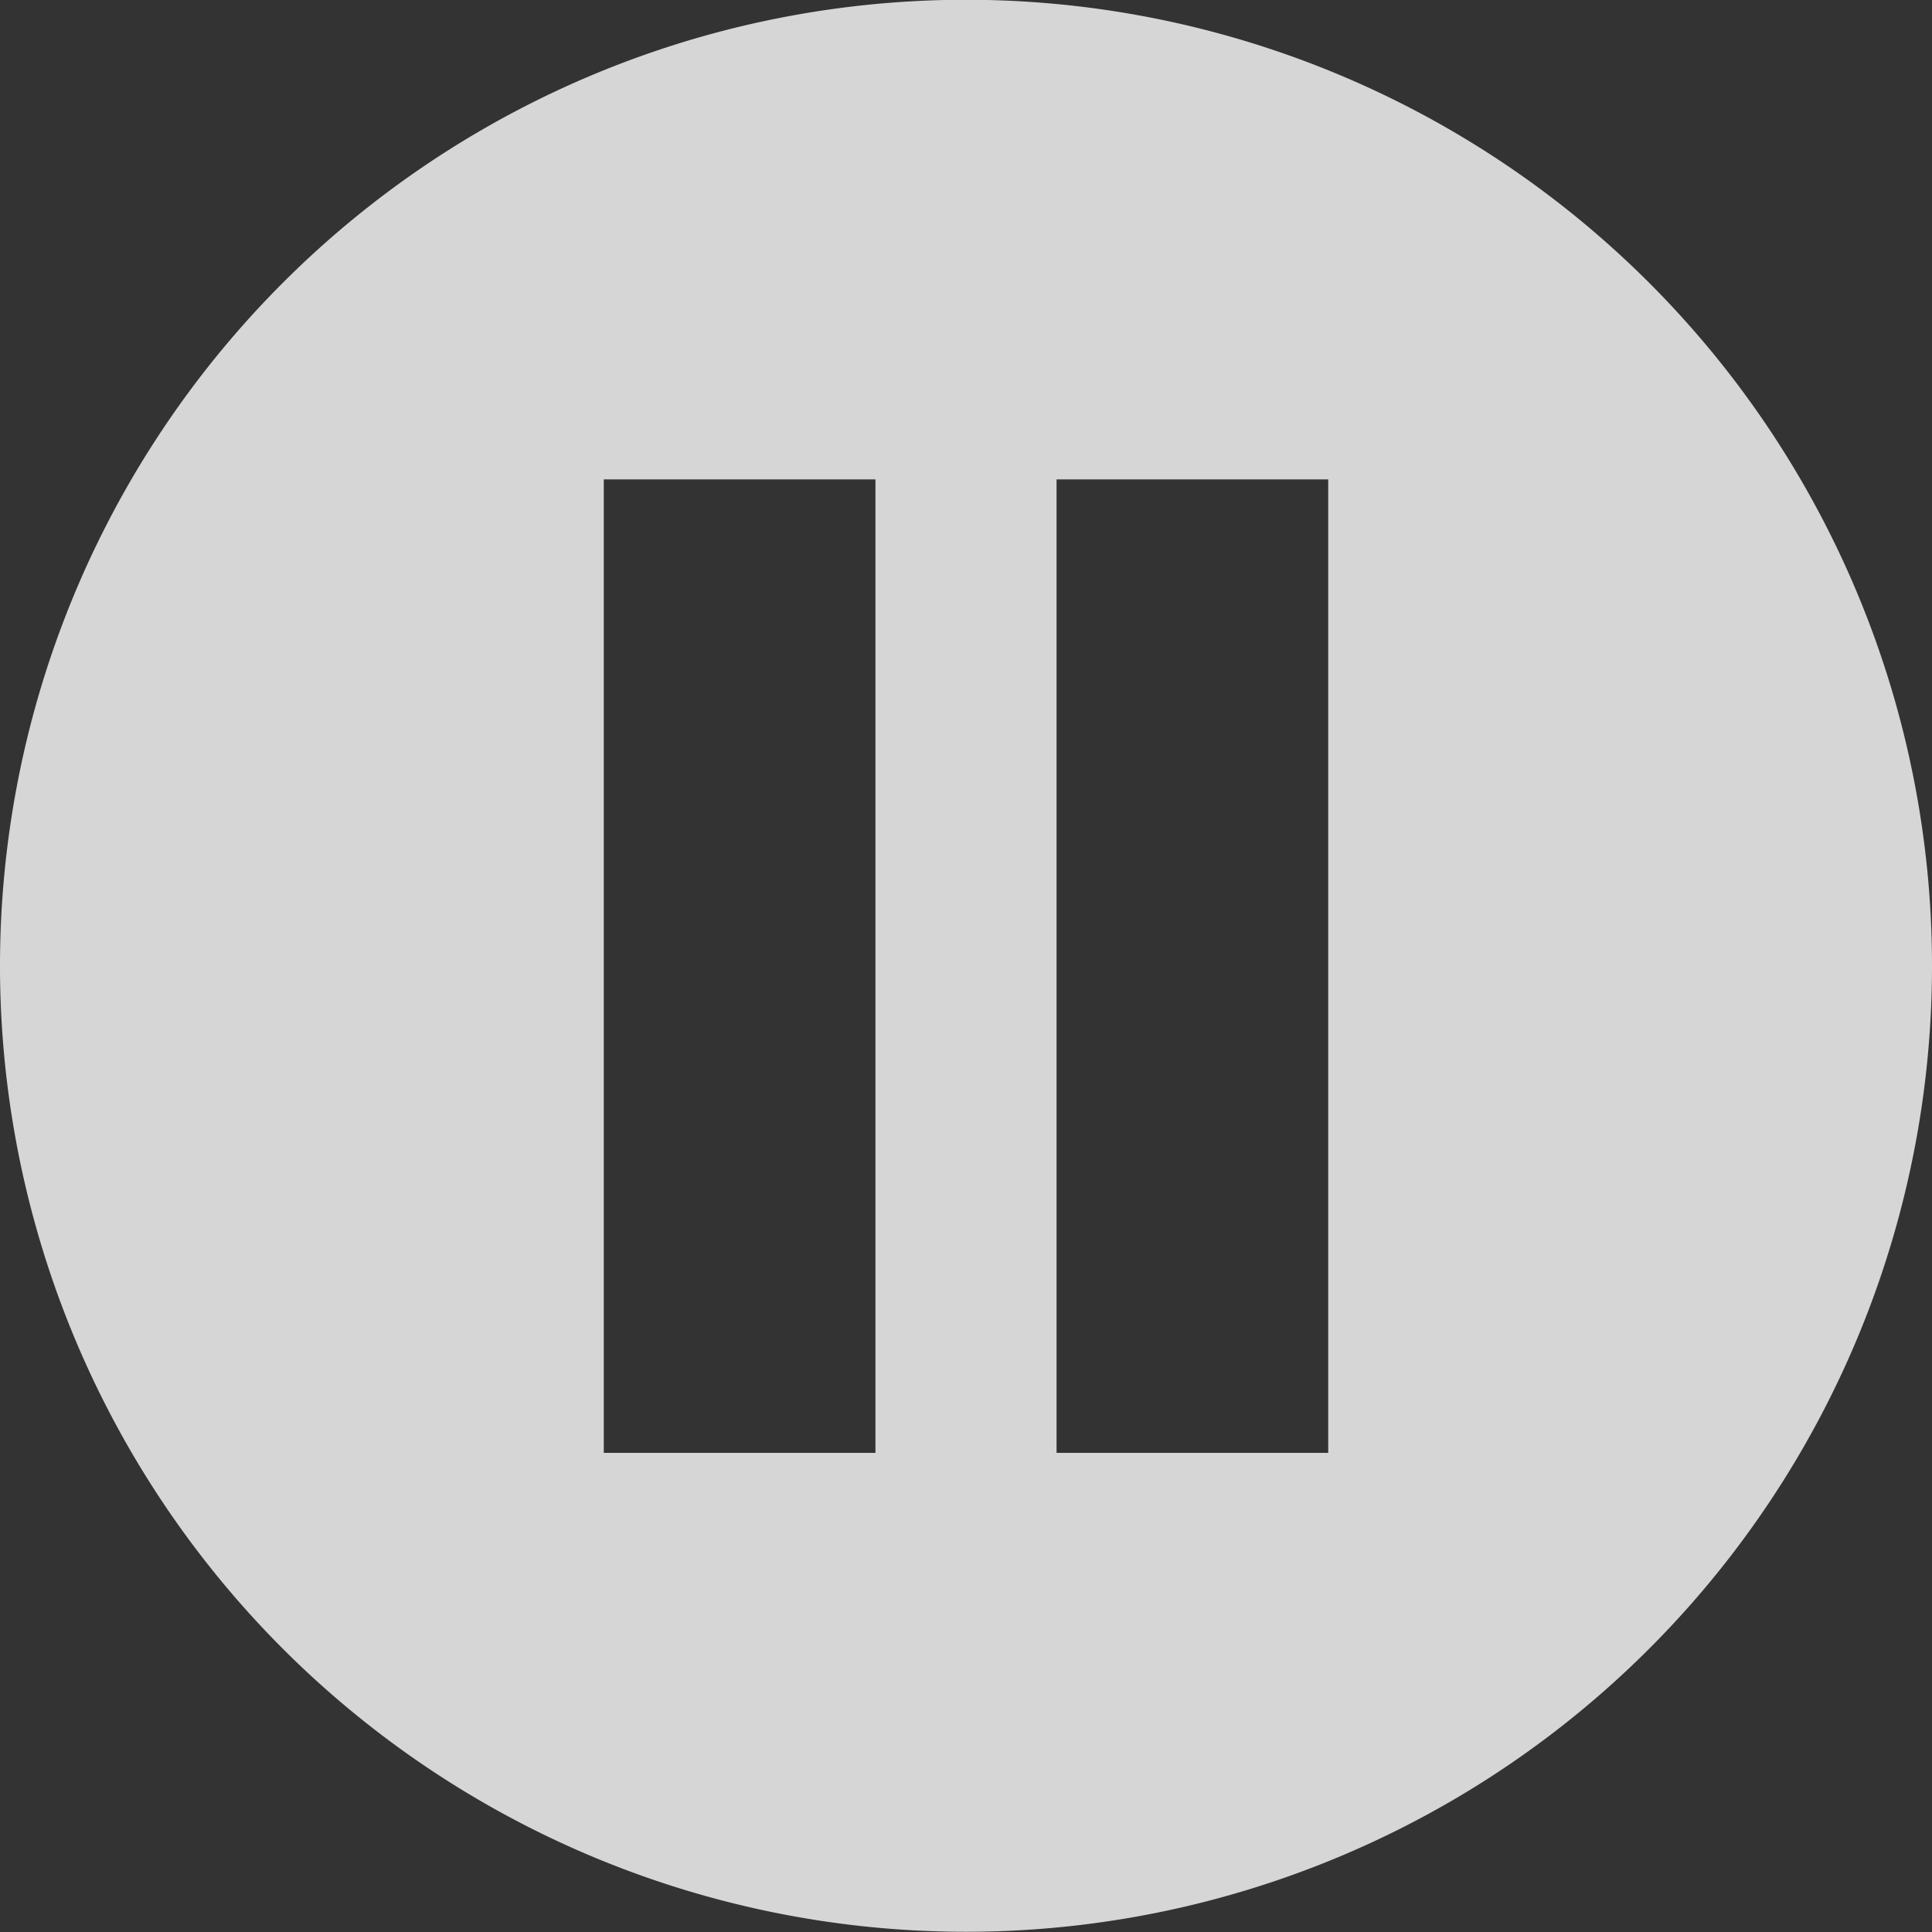 <svg id="a8e7714c-8fca-47e7-adcf-d153930eb554" data-name="Ebene 1" xmlns="http://www.w3.org/2000/svg" xmlns:xlink="http://www.w3.org/1999/xlink" viewBox="0 0 170.68 170.69"><rect x="0" y="0" width="170.68" height="170.69" fill="#333333" stroke="none"/><defs><style>.b6b73906-d6b7-465d-be77-f8b0626f834a{fill:none;}.aca108a7-7819-46f6-9308-d23a10b501b8{clip-path:url(#afd2a032-e6f4-4fa0-b07b-9eab474dd931);}.ff46a657-acdd-498c-ae77-eadeb2efa403{opacity:0.8;}.acf3c9bb-ede1-43de-b58c-d5f4b215d6d2{clip-path:url(#efe04151-c7ba-4307-8a13-e47830ef2197);}.a15c207e-dd8a-42d3-beac-e7780a35474c{fill:#fff;}</style><clipPath id="afd2a032-e6f4-4fa0-b07b-9eab474dd931" transform="translate(-15.11 -17.34)"><rect class="b6b73906-d6b7-465d-be77-f8b0626f834a" x="15.11" y="17.34" width="170.68" height="170.69"/></clipPath><clipPath id="efe04151-c7ba-4307-8a13-e47830ef2197" transform="translate(-15.11 -17.34)"><rect class="b6b73906-d6b7-465d-be77-f8b0626f834a" x="6.11" y="10.34" width="188.68" height="178.69"/></clipPath></defs><g class="aca108a7-7819-46f6-9308-d23a10b501b8"><g class="aca108a7-7819-46f6-9308-d23a10b501b8"><g class="ff46a657-acdd-498c-ae77-eadeb2efa403"><g class="acf3c9bb-ede1-43de-b58c-d5f4b215d6d2"><path class="a15c207e-dd8a-42d3-beac-e7780a35474c" d="M132.45,145.69h-24v-86h24Zm-40,0h-24v-86h24Zm93.34-43A85.34,85.34,0,1,0,100.46,188a85.34,85.34,0,0,0,85.33-85.34" transform="translate(-15.11 -17.34)"/></g></g></g></g></svg>